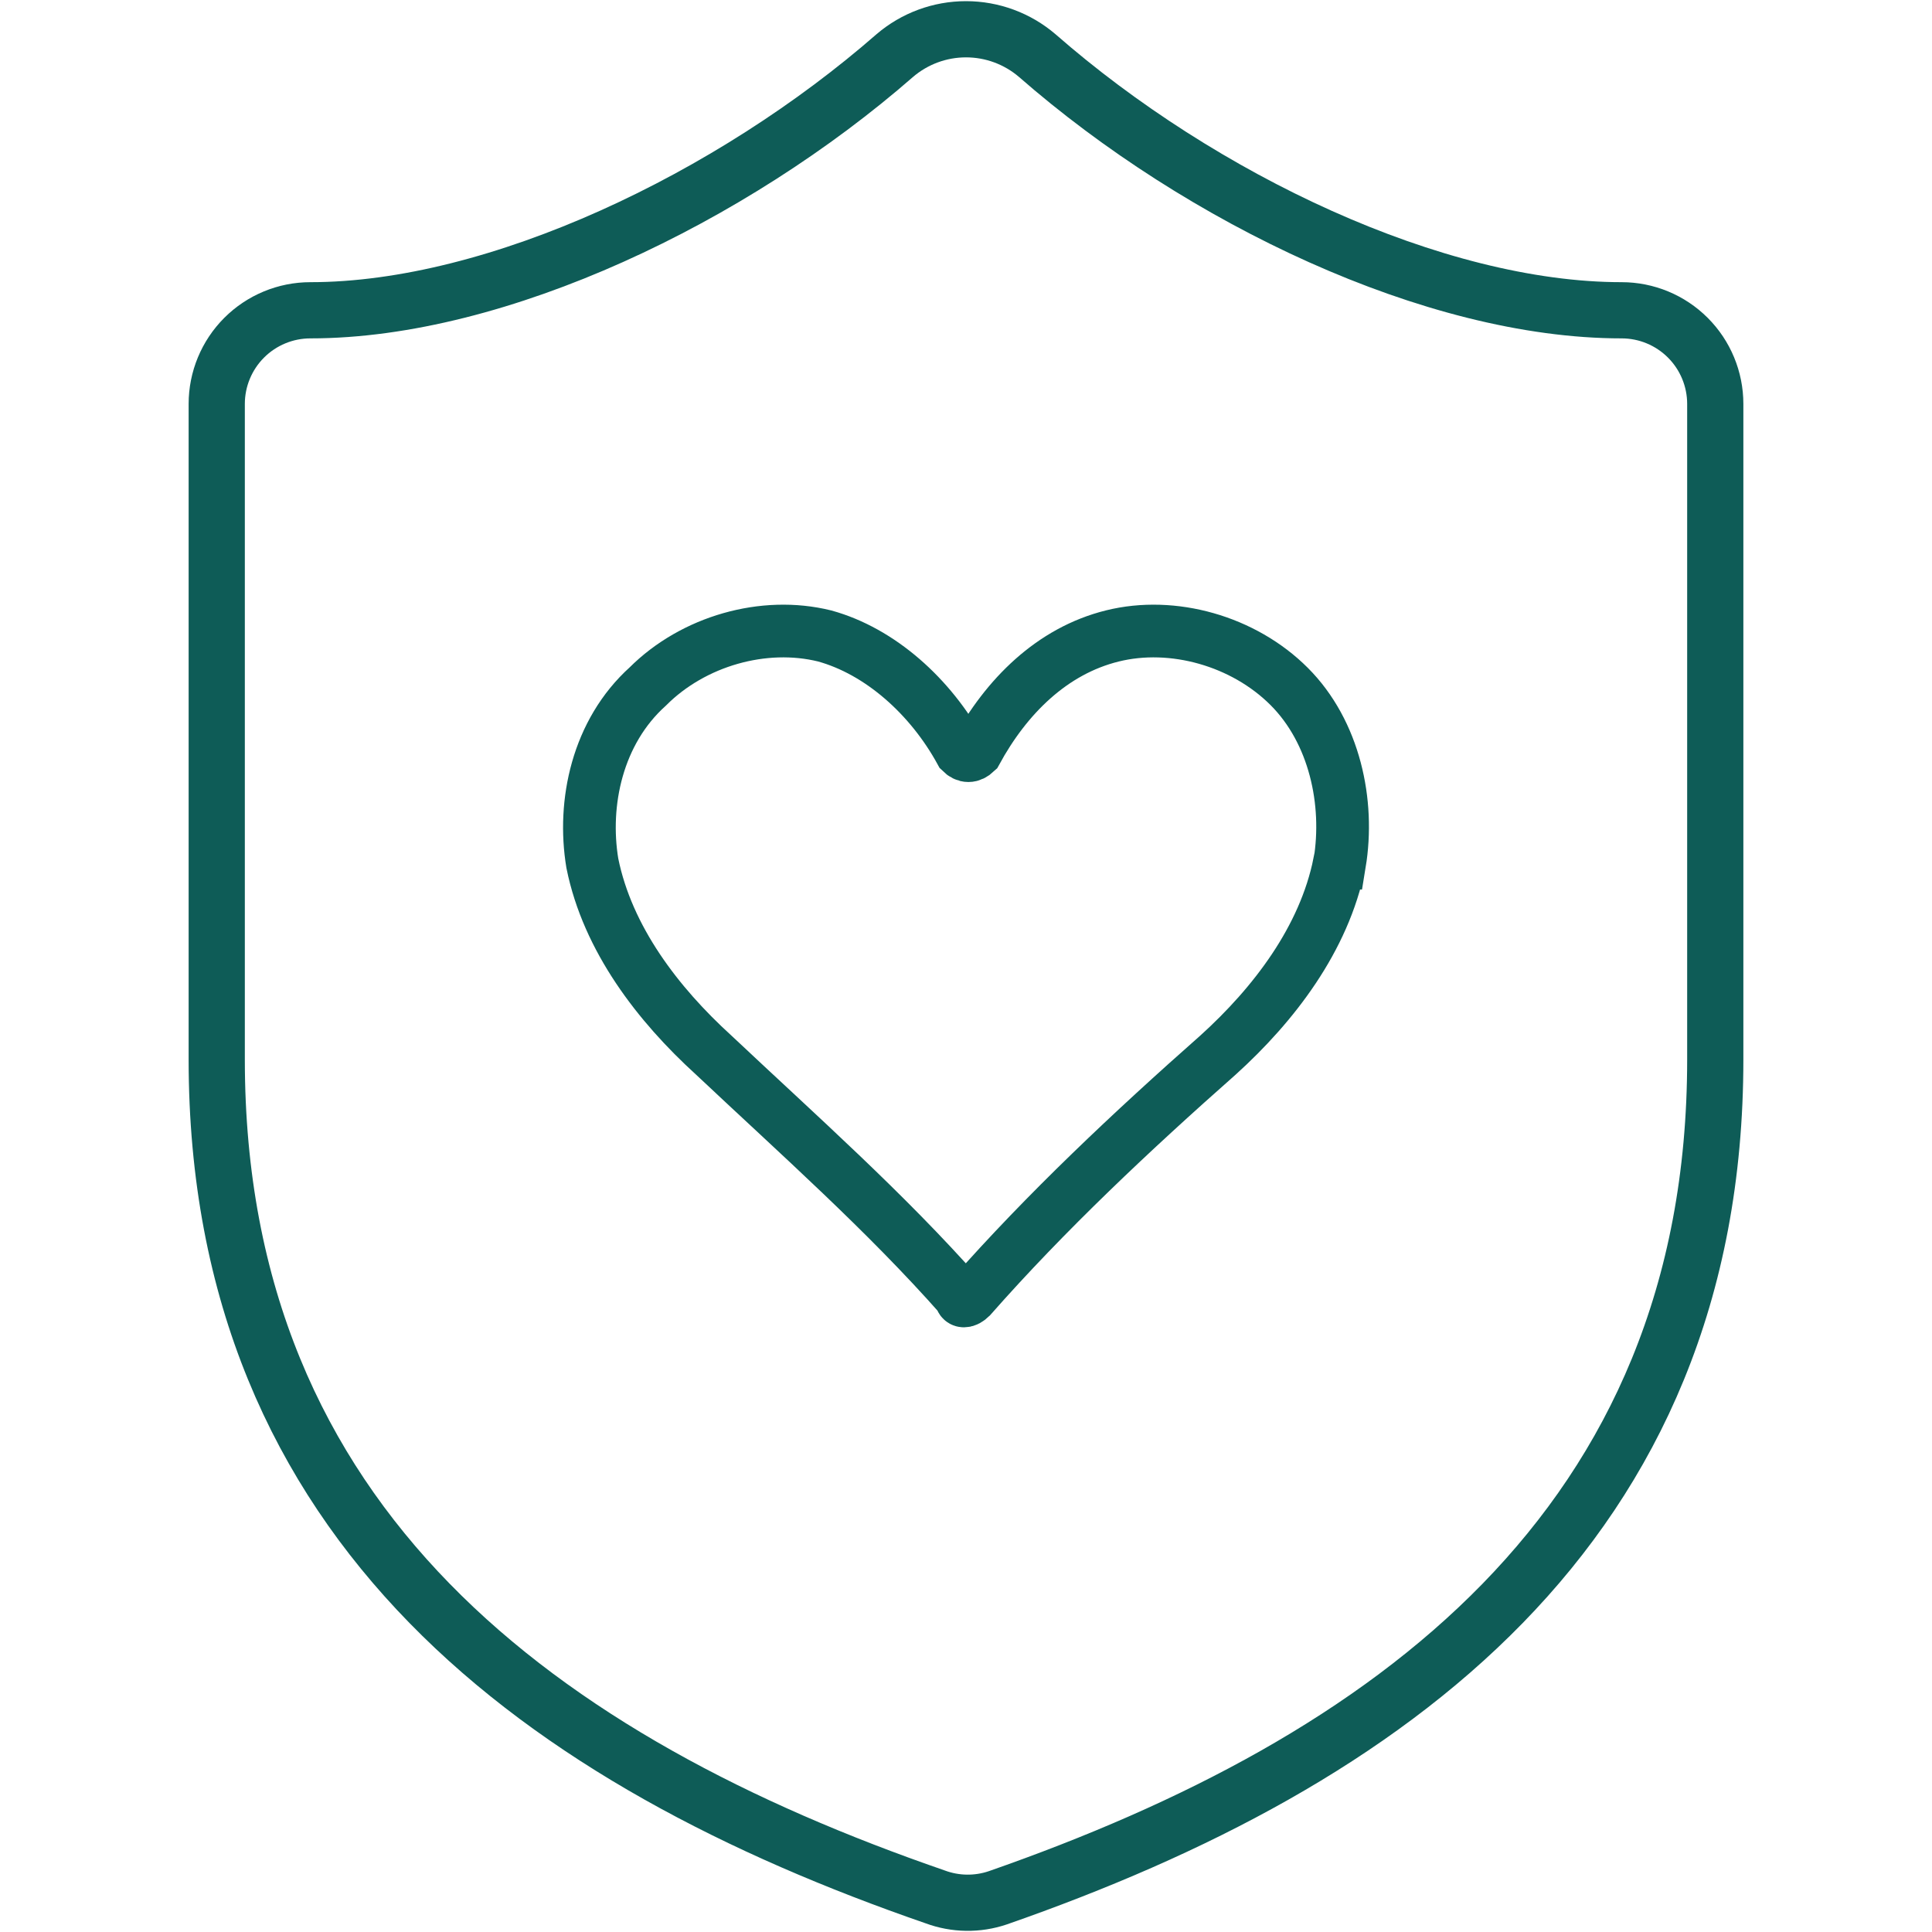 <svg xmlns="http://www.w3.org/2000/svg" fill="none" viewBox="0 0 110 110" height="110" width="110">
<path stroke-miterlimit="10" stroke-width="3" stroke="#0E5C57" d="M76.258 49.148C75.389 53.461 72.53 57.19 69.354 60.066C64.472 64.379 59.574 68.977 55.276 73.859C54.992 74.143 54.707 74.143 54.707 73.859C50.394 68.977 45.512 64.663 40.629 60.066C37.469 57.19 34.594 53.461 33.725 49.148C33.156 45.703 34.009 41.674 36.885 39.083C39.476 36.492 43.489 35.354 46.949 36.208C50.109 37.077 52.985 39.652 54.707 42.812C54.992 43.096 55.276 43.096 55.576 42.812C57.298 39.652 59.89 37.061 63.334 36.208C66.778 35.354 70.807 36.492 73.399 39.083C75.99 41.674 76.843 45.688 76.274 49.148H76.258Z"></path>
<path stroke-linejoin="round" stroke-linecap="round" stroke-width="3.2" stroke="#0E5C57" d="M97.66 60.326C97.66 86.989 78.996 100.32 56.813 108.052C55.651 108.446 54.39 108.427 53.24 107.999C31.004 100.32 12.34 86.989 12.34 60.326V22.998C12.34 21.584 12.902 20.228 13.902 19.228C14.902 18.228 16.258 17.666 17.672 17.666C28.337 17.666 41.669 11.267 50.947 3.162C52.077 2.196 53.514 1.666 55 1.666C56.486 1.666 57.923 2.196 59.053 3.162C68.385 11.32 81.663 17.666 92.328 17.666C93.742 17.666 95.098 18.228 96.098 19.228C97.098 20.228 97.66 21.584 97.66 22.998V60.326Z"></path>
</svg>
